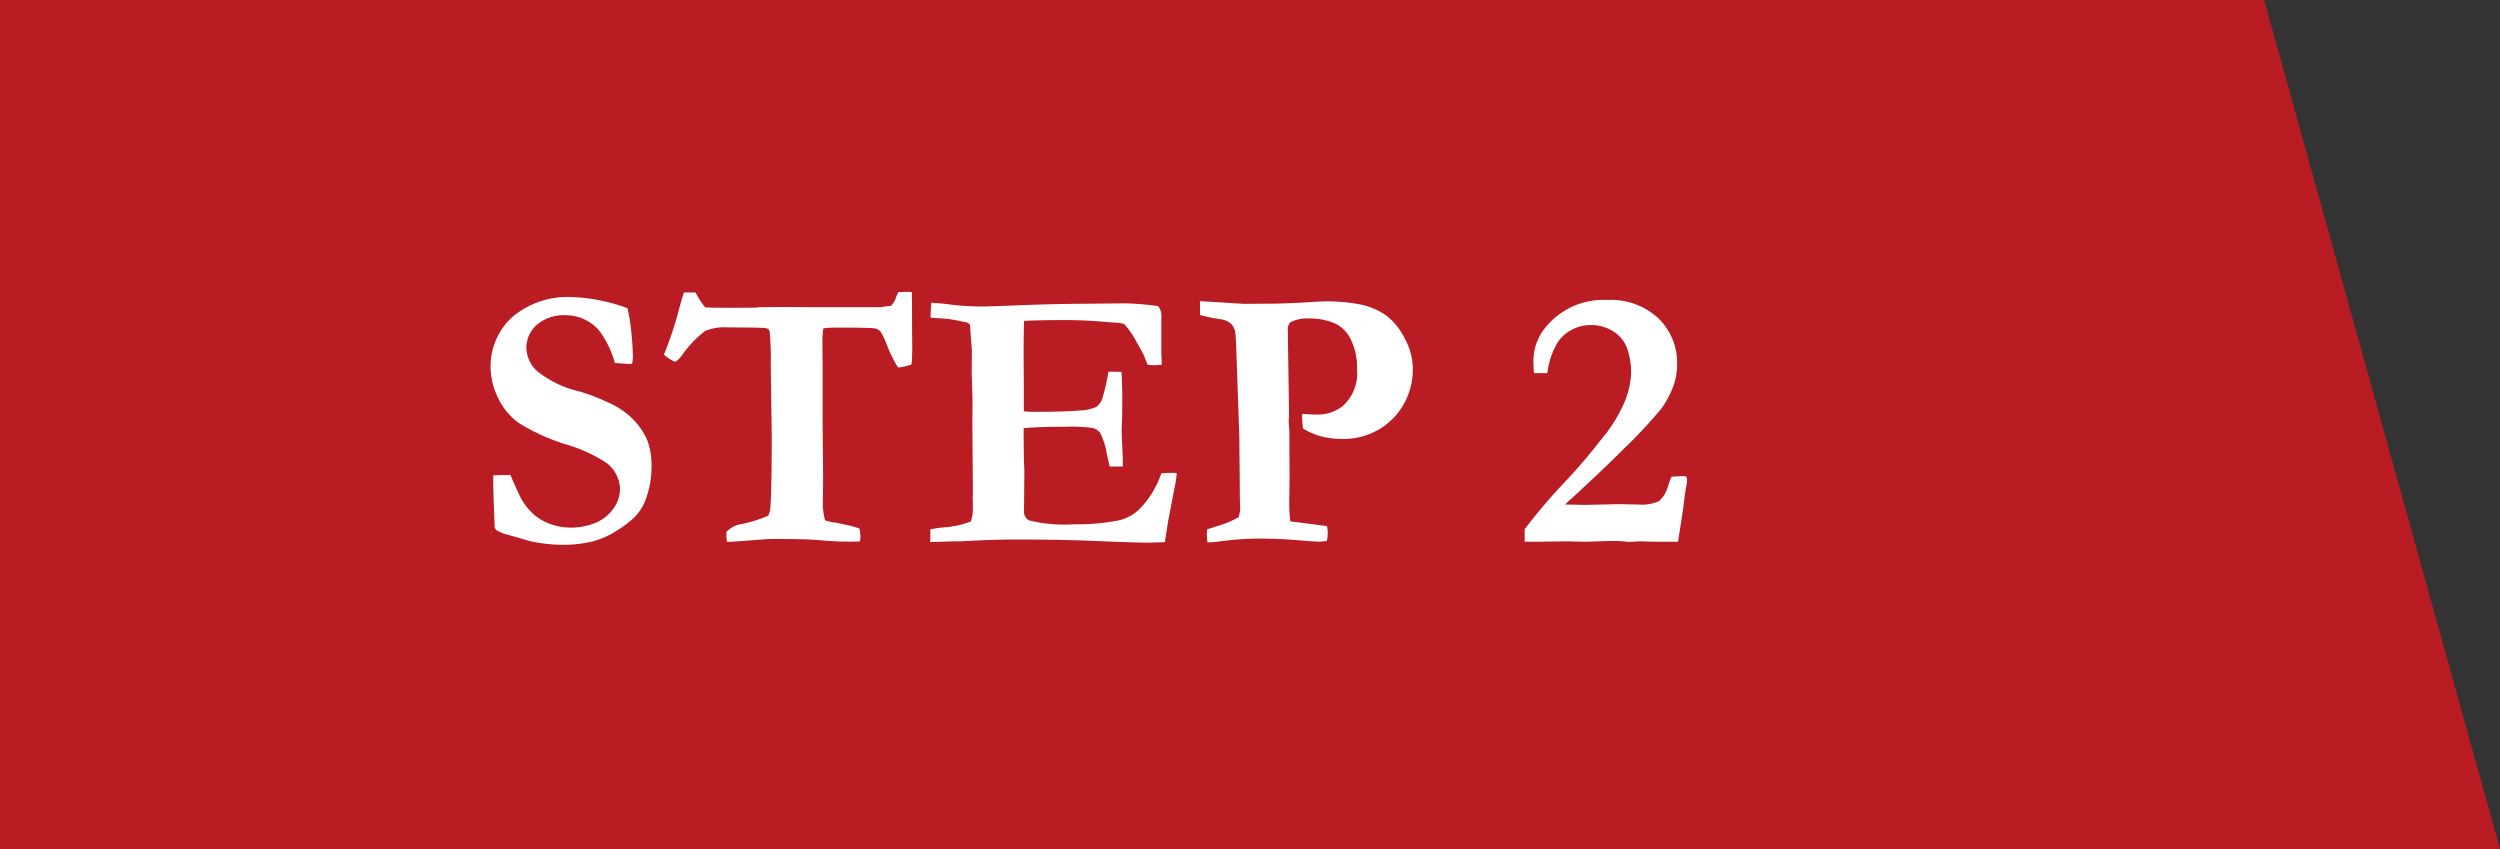 <svg xmlns="http://www.w3.org/2000/svg" width="106" height="36" viewBox="0 0 106 36">
  <rect x="0" y="0" width="106" height="36" fill="#333333" stroke="none"/>
  <g id="グループ_1177" data-name="グループ 1177" transform="translate(-30 -6181.553)">
    <path id="パス_345" data-name="パス 345" d="M0,0H96l10,36H0Z" transform="translate(30 6181.553)" fill="#b91d23"/>
    <path id="パス_2080" data-name="パス 2080" d="M6.6-9.937a5.208,5.208,0,0,1,.141.8,11.553,11.553,0,0,1,.094,1.25,1.635,1.635,0,0,1-.031.3l-.078.023-.562-.039L6.07-7.609a4.032,4.032,0,0,0-.687-1.4,1.868,1.868,0,0,0-1.4-.625,1.753,1.753,0,0,0-1.215.4,1.286,1.286,0,0,0-.449,1,1.383,1.383,0,0,0,.445.962,4.469,4.469,0,0,0,1.86.882,8.755,8.755,0,0,1,1.153.452,3.355,3.355,0,0,1,1.027.679,2.917,2.917,0,0,1,.644.934A3.1,3.1,0,0,1,7.625-3.2a4,4,0,0,1-.273,1.446,2.16,2.16,0,0,1-.477.711A4.517,4.517,0,0,1,6.148-.5a3.592,3.592,0,0,1-1.02.457A5.393,5.393,0,0,1,3.773.1a6.6,6.6,0,0,1-1.3-.156L1.531-.328a1.551,1.551,0,0,1-.492-.2.3.3,0,0,1-.07-.148V-.758q0-.086-.039-1.07Q.914-2.336.914-2.547v-.3l.727-.016q.374.87.484,1.051a2.589,2.589,0,0,0,.534.647,2.238,2.238,0,0,0,.7.392,2.6,2.6,0,0,0,.881.145A2.8,2.8,0,0,0,5.166-.8,1.707,1.707,0,0,0,5.981-1.4a1.439,1.439,0,0,0,.308-.88A1.442,1.442,0,0,0,5.75-3.347a6.268,6.268,0,0,0-1.766-.814,8.709,8.709,0,0,1-1.992-.907,2.745,2.745,0,0,1-.875-1.067A2.972,2.972,0,0,1,.8-7.421a2.835,2.835,0,0,1,.891-2.11A3.617,3.617,0,0,1,4.313-10.4a6.818,6.818,0,0,1,1.109.133A8.369,8.369,0,0,1,6.6-9.937ZM9-10.6h.484q.055.087.078.127a2.784,2.784,0,0,0,.336.5q.1.023,1.07.023.6,0,1.07-.006l.156-.018.945-.008,1.766.008H17.32l.461-.063a.875.875,0,0,0,.219-.38l.086-.2.344-.008q.078,0,.234.008.008.539.008,1.625l.008.7-.008.4a1.727,1.727,0,0,1-.031.352,2.788,2.788,0,0,1-.562.125,5.277,5.277,0,0,1-.443-.883,3.571,3.571,0,0,0-.3-.641.44.44,0,0,0-.219-.133q-.188-.039-1.66-.039-.219,0-.548.031a4.073,4.073,0,0,0-.039.5l.008,1.047v2.3L14.9-2.766,14.891-1.75a2.645,2.645,0,0,0,.094.813,2.028,2.028,0,0,0,.463.1q.063.008.581.125a3.059,3.059,0,0,1,.416.125q.039.281.039.344a1.26,1.26,0,0,1-.024.2q-.172.008-.281.008A13.492,13.492,0,0,1,14.812-.09q-.562-.059-2.039-.059-.234,0-1.375.094-.445.031-.578.031Q10.813-.141,10.8-.2L10.8-.383V-.445a1.1,1.1,0,0,1,.648-.336,5.958,5.958,0,0,0,1.125-.352.978.978,0,0,0,.094-.391q.055-.937.055-2.984L12.68-7.461a12.635,12.635,0,0,0-.047-1.477.194.194,0,0,0-.055-.105.191.191,0,0,0-.109-.043q-.242-.031-1.578-.031a2.282,2.282,0,0,0-.984.141A4.64,4.64,0,0,0,8.9-7.914q-.2.25-.289.25a1.743,1.743,0,0,1-.461-.3A15.331,15.331,0,0,0,8.82-10Q8.945-10.445,9-10.6Zm10.484.438q.445.023.773.07a10.486,10.486,0,0,0,1.43.086q.281,0,1.445-.047,1.742-.07,3.148-.07l1.414-.016a12.253,12.253,0,0,1,1.406.117.607.607,0,0,1,.141.422v1.609l.016.32q0,.047-.008.141l-.32.016q-.062,0-.266-.016-.07-.156-.187-.461l-.312-.555a3.6,3.6,0,0,0-.5-.719,2.1,2.1,0,0,0-.5-.062l-.477-.039q-.727-.062-1.562-.062-.953,0-1.7.031-.023.2-.023,1.539l.008,1.313v.984a2.89,2.89,0,0,0,.337.023q1.4,0,2-.055a1.948,1.948,0,0,0,.736-.152.807.807,0,0,0,.251-.34A10.741,10.741,0,0,0,27-7.234l.1-.008.453.008q.031.7.031,1.055,0,.82-.012,1.055t-.012.367q0,.211.023.676t.023.691v.172h-.555q-.031-.125-.117-.516a3.153,3.153,0,0,0-.282-.906.568.568,0,0,0-.313-.211,6.2,6.2,0,0,0-1.159-.055q-1.182,0-1.777.063v.266q0,.93.031,1.547l-.016,1.688a.415.415,0,0,0,.211.406,6.345,6.345,0,0,0,1.961.164,8.861,8.861,0,0,0,1.844-.164,1.833,1.833,0,0,0,.922-.523,3.977,3.977,0,0,0,.883-1.469q.242-.023.4-.023.086,0,.258.008-.023.2-.038.328l-.046.234L29.529-.906l-.139.891q-.508.023-.805.023-.438,0-2.338-.078-1.337-.055-3.221-.055-.938,0-2.307.078h-.328l-.946.031V-.555a4.865,4.865,0,0,1,.594-.086,3.775,3.775,0,0,0,1.125-.25,1.624,1.624,0,0,0,.086-.57q0-.133-.008-.453l.008-.242L21.227-5.1l.008-.883L21.2-7.234l.008-.883-.07-.969a1.486,1.486,0,0,0-.016-.156.382.382,0,0,0-.234-.109q-.086-.016-.234-.047a5.108,5.108,0,0,0-.859-.109q-.148-.008-.344-.031Zm11.4.523-.008-.594,1.867.117.836-.008h.3q.477,0,1.492-.055.578-.039.727-.039a7.48,7.48,0,0,1,1.484.109,2.953,2.953,0,0,1,1.215.5,2.814,2.814,0,0,1,.773.98A2.63,2.63,0,0,1,39.9-7.445a2.971,2.971,0,0,1-.855,2.207,2.942,2.942,0,0,1-2.16.848A3.337,3.337,0,0,1,36.02-4.5a2.918,2.918,0,0,1-.77-.328,3.879,3.879,0,0,1-.039-.625q.188.016.34.023t.27.008a1.715,1.715,0,0,0,1.117-.368,1.861,1.861,0,0,0,.6-1.55A2.652,2.652,0,0,0,37.277-8.6a1.453,1.453,0,0,0-.621-.661,2.614,2.614,0,0,0-1.125-.235,1.526,1.526,0,0,0-.836.172.952.952,0,0,0-.094.2l.055,3.683-.016.313.023.328q.008.109.008.321v.641l.008,1.024-.016,1.22a6.9,6.9,0,0,0,.047.7l1.555.2a1.913,1.913,0,0,1,.031.3,1.931,1.931,0,0,1-.039.328,2.043,2.043,0,0,1-.3.031q-.242,0-.914-.059T33.516-.164a13.039,13.039,0,0,0-1.844.125Q31.523-.016,31.2,0a2.723,2.723,0,0,1-.031-.336q0-.07.016-.219l.477-.156a3.914,3.914,0,0,0,.852-.359,1.408,1.408,0,0,0,.07-.414q0-.078-.008-.18-.008-.242-.008-.68l-.023-2.2-.086-2.477q-.055-1.766-.086-1.906a.716.716,0,0,0-.187-.355.847.847,0,0,0-.445-.184A7.055,7.055,0,0,1,30.883-9.641ZM51.148-.031h-.812q-.289,0-.453-.008L49.57-.047l-.531.023L48.9-.039a3.806,3.806,0,0,0-.461-.023q-.258,0-.883.023L47.2-.031l-.789-.016-1.266.016h-.5V-.562a24.823,24.823,0,0,1,1.668-1.963A23.791,23.791,0,0,0,47.9-4.379a6.173,6.173,0,0,0,.988-1.592,3.488,3.488,0,0,0,.27-1.218,3.015,3.015,0,0,0-.168-1.038,1.4,1.4,0,0,0-.594-.726,1.717,1.717,0,0,0-.926-.265,1.709,1.709,0,0,0-.914.25,1.534,1.534,0,0,0-.594.633,3.2,3.2,0,0,0-.352,1.156h-.57q-.023-.337-.023-.564A2.24,2.24,0,0,1,45.6-9.2a3.15,3.15,0,0,1,2.555-1.081A2.95,2.95,0,0,1,50.32-9.5a2.633,2.633,0,0,1,.789,1.957,2.6,2.6,0,0,1-.148.883,4.105,4.105,0,0,1-.512.977A21.166,21.166,0,0,1,48.8-3.922q-.977.977-2.445,2.313l.866.016,1.419-.031.827.016a1.782,1.782,0,0,0,.87-.141,1.3,1.3,0,0,0,.394-.664q.039-.125.14-.375l.523-.031.1.031a.224.224,0,0,1,.039.117,1.585,1.585,0,0,1-.039.313q-.039.188-.09.617T51.148-.031Z" transform="translate(50 6204.553)" fill="#fff"/>
  </g>
</svg>
